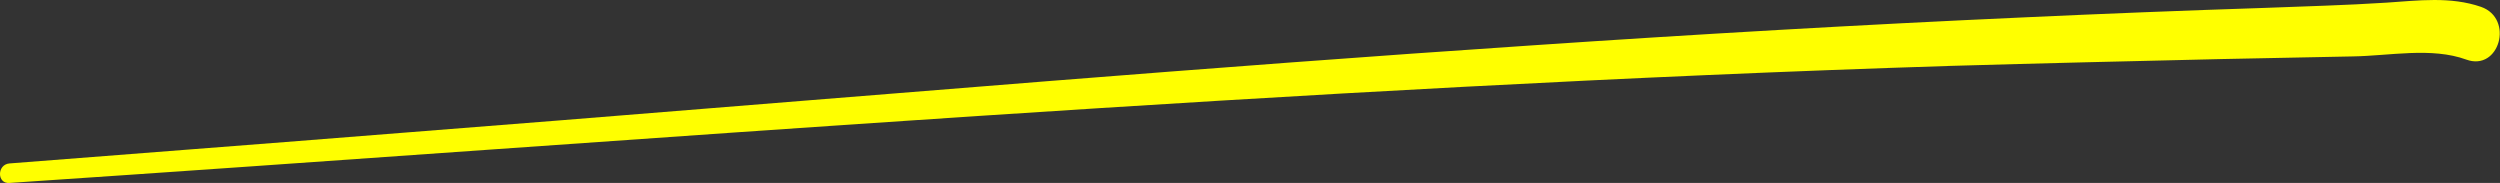 <?xml version="1.0" encoding="utf-8"?>
<!-- Generator: Adobe Illustrator 25.2.3, SVG Export Plug-In . SVG Version: 6.00 Build 0)  -->
<svg version="1.1" id="レイヤー_1" xmlns="http://www.w3.org/2000/svg" xmlns:xlink="http://www.w3.org/1999/xlink" x="0px"
	 y="0px" viewBox="0 0 474.2 34.7" style="enable-background:new 0 0 474.2 34.7;" xml:space="preserve">
<rect x="0" y="0" width="474.2" height="34.7" fill="#333333" stroke="none"/>
<style type="text/css">
	.st0{fill:#FFFF00;}
</style>
<g id="レイヤー_2_1_">
	<g id="具">
		<path class="st0" d="M1.8,34.7C124.4,26.5,247,16.4,369.9,12.5c17.2-0.5,34.4-0.9,51.6-1.3c8.3-0.2,16.6-0.3,24.8-0.5
			c6.9-0.1,14.9-1.8,21.5,0.6c6.3,2.3,9.1-7.8,2.8-10c-5.8-2-11.9-1.2-17.9-0.8C445,1,437.2,1.2,429.5,1.5
			C414.2,2,399,2.6,383.8,3.3c-31.1,1.4-62.1,3.2-93.1,5.3c-61.4,4.1-122.7,9.3-184.1,14.2C71.6,25.6,36.7,28.3,1.8,31
			C-0.6,31.2-0.6,34.9,1.8,34.7L1.8,34.7z"/>
	</g>
</g>
</svg>
